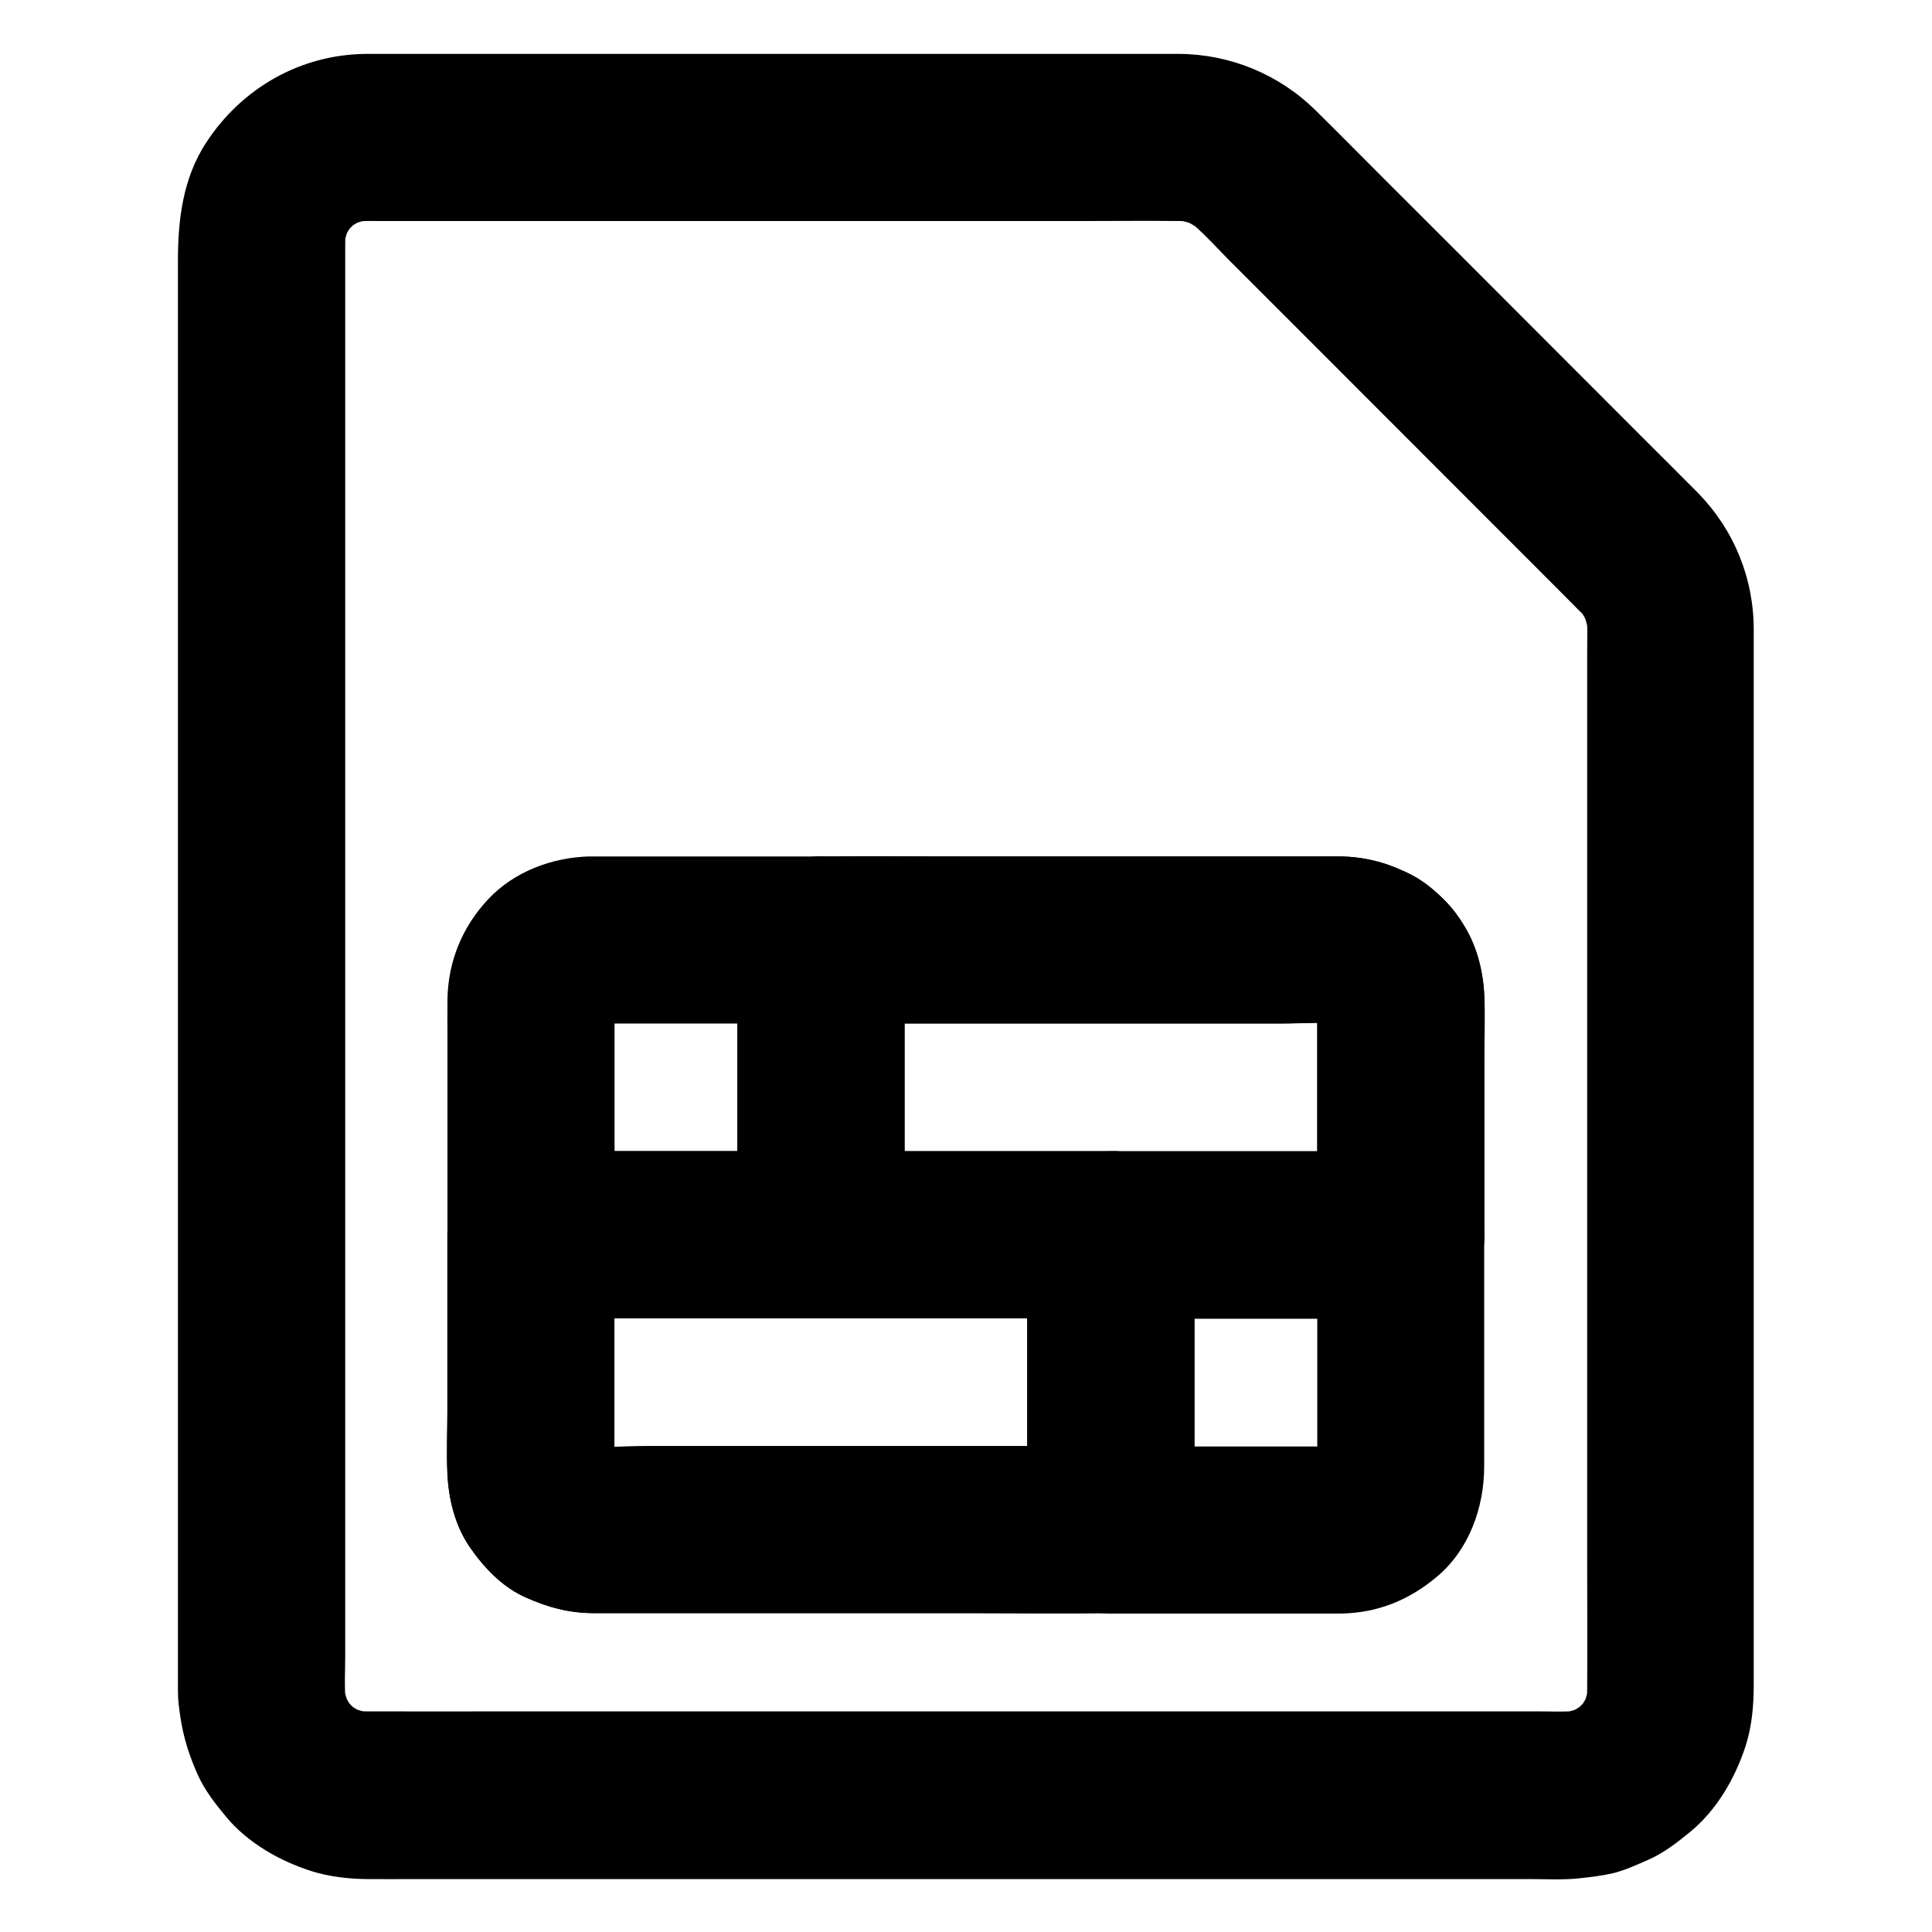 <?xml version="1.0" encoding="UTF-8"?>
<!-- Uploaded to: SVG Repo, www.svgrepo.com, Generator: SVG Repo Mixer Tools -->
<svg fill="#000000" width="800px" height="800px" version="1.1" viewBox="144 144 512 512" xmlns="http://www.w3.org/2000/svg">
 <g>
  <path d="m515.23 449.1h-67.207-9.645c-11.957 0-22.141 10.137-22.141 22.141v68.289 9.84l22.141-22.141h-47.477-74.34c-6.004 0-12.25 0.492-18.254-0.148 1.969 0.246 3.938 0.543 5.902 0.789-1.328-0.195-2.559-0.492-3.789-0.984 1.77 0.738 3.543 1.477 5.266 2.215-1.379-0.59-2.656-1.328-3.836-2.215 1.477 1.133 3 2.312 4.477 3.445-0.984-0.789-1.871-1.672-2.656-2.656 1.133 1.477 2.312 3 3.445 4.477-0.887-1.23-1.625-2.461-2.215-3.836 0.738 1.77 1.477 3.543 2.215 5.266-0.441-1.23-0.789-2.461-0.984-3.789 0.246 1.969 0.543 3.938 0.789 5.902-0.246-2.508-0.148-5.019-0.148-7.527v-14.906-33.996-8.07c-7.379 7.379-14.762 14.762-22.141 22.141h67.207 9.645c11.957 0 22.141-10.137 22.141-22.141v-68.289-9.84l-22.141 22.141h47.477 74.34c6.004 0 12.25-0.492 18.254 0.148-1.969-0.246-3.938-0.543-5.902-0.789 1.328 0.195 2.559 0.492 3.789 0.984-1.77-0.738-3.543-1.477-5.266-2.215 1.379 0.59 2.656 1.328 3.836 2.215-1.477-1.133-3-2.312-4.477-3.445 0.984 0.789 1.871 1.672 2.656 2.656-1.133-1.477-2.312-3-3.445-4.477 0.887 1.23 1.625 2.461 2.215 3.836-0.738-1.77-1.477-3.543-2.215-5.266 0.441 1.23 0.789 2.461 0.984 3.789-0.246-1.969-0.543-3.938-0.789-5.902 0.246 2.508 0.148 5.019 0.148 7.527v14.906 33.996 8.07c0 5.656 2.461 11.66 6.496 15.645 3.836 3.836 10.137 6.742 15.645 6.496 5.707-0.246 11.66-2.117 15.645-6.496 3.984-4.328 6.496-9.645 6.496-15.645v-46.594c0-5.512 0.246-11.07 0-16.582-0.297-6.84-2.016-13.922-5.953-19.633-3.836-5.512-8.609-10.578-14.859-13.332-5.856-2.609-11.465-4.133-17.957-4.133h-38.621-61.008c-12.25 0-24.551-0.148-36.801 0h-0.59c-11.957 0-22.141 10.137-22.141 22.141v68.289 9.84l22.141-22.141h-67.207-9.645c-11.957 0-22.141 10.137-22.141 22.141v46.594c0 5.512-0.246 11.07 0 16.582 0.297 6.84 2.016 13.922 5.953 19.633 3.836 5.512 8.609 10.578 14.859 13.332 5.856 2.609 11.465 4.133 17.957 4.133h38.621 61.008c12.25 0 24.551 0.148 36.801 0h0.59c11.957 0 22.141-10.137 22.141-22.141v-68.289-9.84c-7.379 7.379-14.762 14.762-22.141 22.141h67.207 9.645c5.656 0 11.66-2.461 15.645-6.496 3.836-3.836 6.742-10.137 6.496-15.645-0.246-5.707-2.117-11.66-6.496-15.645-4.281-3.988-9.645-6.496-15.645-6.496z"/>
  <path d="m594.04 274.69c-5.066-5.066-10.086-10.137-15.152-15.152-11.219-11.266-22.484-22.484-33.703-33.75-11.562-11.562-23.074-23.125-34.637-34.637-5.953-5.953-11.855-11.957-17.859-17.859-9.645-9.543-22.582-14.906-36.113-15.008h-5.461-30.258-46.738-52.102-46.395-29.52-5.117c-17.367 0.148-32.914 9.055-42.359 23.52-6.199 9.496-7.477 20.469-7.477 31.438v21.254 34.293 43.836 49.84 52.152 51.414 46.938 38.965 27.453 12.449c0 1.277 0.051 2.508 0.195 3.789 0.789 7.035 2.117 12.055 4.969 18.5 1.871 4.231 4.676 7.824 7.625 11.367 5.707 6.887 14.27 11.758 22.73 14.414 4.574 1.426 9.594 2.016 14.316 2.066 4.379 0.051 8.809 0 13.234 0h30.652 43 50.234 52.398 49.152 41.328 28.141c4.281 0 8.707 0.246 12.941-0.148 3.148-0.344 6.394-0.688 9.496-1.426 3.148-0.789 6.102-2.164 9.055-3.445 4.184-1.82 7.625-4.477 11.168-7.379 7.086-5.758 12.004-14.219 14.809-22.828 1.672-5.164 2.164-10.773 2.164-16.188v-20.074-37.145-48.02-52.301-49.988-41.18-25.828-5.019c0.043-13.73-5.223-26.574-14.719-36.312-3.938-4.035-10.035-6.496-15.645-6.496-5.41 0-11.906 2.41-15.645 6.496-8.215 8.953-8.609 22.434 0 31.293 0.887 0.934 1.723 1.918 2.559 2.902-1.133-1.477-2.312-3-3.445-4.477 1.379 1.871 2.508 3.836 3.445 5.953-0.738-1.77-1.477-3.543-2.215-5.266 0.984 2.363 1.672 4.82 2.066 7.379-0.246-1.969-0.543-3.938-0.789-5.902 0.441 3.543 0.246 7.184 0.246 10.727v20.32 67.699 82.262 70.996c0 11.07 0.098 22.188 0 33.258 0 1.23-0.051 2.461-0.195 3.691 0.246-1.969 0.543-3.938 0.789-5.902-0.344 2.41-0.934 4.773-1.82 7.035 0.738-1.77 1.477-3.543 2.215-5.266-0.934 2.215-2.117 4.231-3.492 6.148 1.133-1.477 2.312-3 3.445-4.477-1.574 2.066-3.394 3.836-5.41 5.41 1.477-1.133 3-2.312 4.477-3.445-1.918 1.426-3.984 2.559-6.148 3.492 1.77-0.738 3.543-1.477 5.266-2.215-2.262 0.887-4.625 1.523-7.035 1.82 1.969-0.246 3.938-0.543 5.902-0.789-3.691 0.395-7.527 0.195-11.266 0.195h-23.027-76.262-93.137-79.801c-12.645 0-25.289 0.051-37.883 0-1.23 0-2.508-0.051-3.738-0.195 1.969 0.246 3.938 0.543 5.902 0.789-2.41-0.344-4.773-0.934-7.035-1.82 1.77 0.738 3.543 1.477 5.266 2.215-2.215-0.934-4.231-2.117-6.148-3.492 1.477 1.133 3 2.312 4.477 3.445-2.066-1.574-3.836-3.394-5.41-5.41 1.133 1.477 2.312 3 3.445 4.477-1.426-1.918-2.559-3.984-3.492-6.148 0.738 1.77 1.477 3.543 2.215 5.266-0.887-2.262-1.523-4.625-1.82-7.035 0.246 1.969 0.543 3.938 0.789 5.902-0.492-4.281-0.195-8.707-0.195-12.988v-27.75-41.277-50.824-55.742-56.285-52.203-44.184-31.488-14.367c0-1.277 0.051-2.559 0.195-3.836-0.246 1.969-0.543 3.938-0.789 5.902 0.344-2.41 0.934-4.773 1.82-7.035-0.738 1.77-1.477 3.543-2.215 5.266 0.934-2.215 2.117-4.231 3.492-6.148-1.133 1.477-2.312 3-3.445 4.477 1.574-2.066 3.394-3.836 5.41-5.41-1.477 1.133-3 2.312-4.477 3.445 1.918-1.426 3.984-2.559 6.148-3.492-1.77 0.738-3.543 1.477-5.266 2.215 2.262-0.887 4.625-1.523 7.035-1.82-1.969 0.246-3.938 0.543-5.902 0.789 2.805-0.297 5.707-0.195 8.512-0.195h15.547 51.758 63.469 54.219c8.512 0 17.023-0.098 25.586 0 1.379 0 2.707 0.098 4.035 0.246-1.969-0.246-3.938-0.543-5.902-0.789 2.559 0.395 4.969 1.082 7.379 2.066-1.77-0.738-3.543-1.477-5.266-2.215 2.117 0.934 4.082 2.117 5.953 3.492-1.477-1.133-3-2.312-4.477-3.445 4.43 3.445 8.266 7.922 12.25 11.855l24.109 24.109c18.449 18.449 36.898 36.949 55.352 55.398 4.281 4.281 8.562 8.562 12.793 12.84 4.035 4.035 9.988 6.496 15.645 6.496 5.41 0 11.906-2.41 15.645-6.496 3.887-4.231 6.742-9.742 6.496-15.645-0.309-6.008-2.328-11.566-6.559-15.797z"/>
  <path d="m416.29 471.24v68.289 9.84l22.141-22.141h-47.477-74.34c-6.004 0-12.25 0.492-18.254-0.148 1.969 0.246 3.938 0.543 5.902 0.789-1.328-0.195-2.559-0.492-3.789-0.984 1.77 0.738 3.543 1.477 5.266 2.215-1.379-0.59-2.656-1.328-3.836-2.215 1.477 1.133 3 2.312 4.477 3.445-0.984-0.789-1.871-1.672-2.656-2.656 1.133 1.477 2.312 3 3.445 4.477-0.887-1.23-1.625-2.461-2.215-3.836 0.738 1.77 1.477 3.543 2.215 5.266-0.441-1.23-0.789-2.461-0.984-3.789 0.246 1.969 0.543 3.938 0.789 5.902-0.246-2.508-0.148-5.019-0.148-7.527v-14.906-33.996-8.07c-7.379 7.379-14.762 14.762-22.141 22.141h51.906 82.754 18.992c5.656 0 11.66-2.461 15.645-6.496 3.836-3.836 6.742-10.137 6.496-15.645-0.246-5.707-2.117-11.66-6.496-15.645-4.328-3.984-9.645-6.496-15.645-6.496h-51.906-82.754-18.992c-11.957 0-22.141 10.137-22.141 22.141v46.594c0 5.512-0.246 11.07 0 16.582 0.297 6.84 2.016 13.922 5.953 19.633 3.836 5.512 8.609 10.578 14.859 13.332 5.856 2.609 11.465 4.133 17.957 4.133h38.621 61.008c12.25 0 24.551 0.148 36.801 0h0.59c11.957 0 22.141-10.137 22.141-22.141v-68.289-9.84c0-5.656-2.461-11.66-6.496-15.645-3.836-3.836-10.137-6.742-15.645-6.496-5.707 0.246-11.66 2.117-15.645 6.496-3.891 4.371-6.398 9.734-6.398 15.688z"/>
  <path d="m493.09 408.76v54.758 7.723c7.379-7.379 14.762-14.762 22.141-22.141h-51.906-82.754-18.992l22.141 22.141v-68.289-9.84l-22.141 22.141h47.477 74.34c6.004 0 12.25-0.492 18.254 0.148-1.969-0.246-3.938-0.543-5.902-0.789 1.328 0.195 2.559 0.492 3.789 0.984-1.77-0.738-3.543-1.477-5.266-2.215 1.379 0.59 2.656 1.328 3.836 2.215-1.477-1.133-3-2.312-4.477-3.445 0.984 0.789 1.871 1.672 2.656 2.656-1.133-1.477-2.312-3-3.445-4.477 0.887 1.23 1.625 2.461 2.215 3.836-0.738-1.77-1.477-3.543-2.215-5.266 0.441 1.23 0.789 2.461 0.984 3.789-0.246-1.969-0.543-3.938-0.789-5.902 0.004 0.645 0.055 1.281 0.055 1.973 0.098 5.758 2.363 11.562 6.496 15.645 3.836 3.836 10.137 6.742 15.645 6.496 11.809-0.543 22.387-9.742 22.141-22.141-0.195-9.988-4.035-20.27-11.512-27.16-7.285-6.691-16.289-10.43-26.277-10.629-1.574-0.051-3.199 0-4.773 0h-30.012-82.902-20.367c-11.957 0-22.141 10.137-22.141 22.141v68.289 9.84c0 11.957 10.137 22.141 22.141 22.141h51.906 82.754 18.992c11.957 0 22.141-10.137 22.141-22.141v-54.758-7.723c0-5.656-2.461-11.66-6.496-15.645-3.836-3.836-10.137-6.742-15.645-6.496-5.707 0.246-11.66 2.117-15.645 6.496-3.938 4.328-6.445 9.641-6.445 15.645z"/>
  <path d="m300.37 415.25h53.676 7.527c-7.379-7.379-14.762-14.762-22.141-22.141v68.289 9.84c7.379-7.379 14.762-14.762 22.141-22.141h-67.207-9.645l22.141 22.141v-55.449c0-3-0.195-6.102 0.148-9.102-0.246 1.969-0.543 3.938-0.789 5.902 0.195-1.328 0.492-2.559 0.984-3.789-0.738 1.77-1.477 3.543-2.215 5.266 0.59-1.379 1.328-2.656 2.215-3.836-1.133 1.477-2.312 3-3.445 4.477 0.789-0.984 1.672-1.871 2.656-2.656-1.477 1.133-3 2.312-4.477 3.445 1.23-0.887 2.461-1.625 3.836-2.215-1.77 0.738-3.543 1.477-5.266 2.215 1.23-0.441 2.461-0.789 3.789-0.984-1.969 0.246-3.938 0.543-5.902 0.789 0.645 0.047 1.336 0 1.973-0.051 5.758-0.098 11.562-2.363 15.645-6.496 3.836-3.836 6.742-10.137 6.496-15.645-0.543-11.809-9.742-22.387-22.141-22.141-9.988 0.195-20.27 4.035-27.16 11.512-6.742 7.281-10.43 16.285-10.629 26.273-0.051 3.297 0 6.543 0 9.84v41.277 11.367c0 11.957 10.137 22.141 22.141 22.141h67.207 9.645c11.957 0 22.141-10.137 22.141-22.141v-68.289-9.84c0-11.957-10.137-22.141-22.141-22.141h-53.676-7.527c-5.656 0-11.66 2.461-15.645 6.496-3.836 3.836-6.742 10.137-6.496 15.645 0.246 5.707 2.117 11.66 6.496 15.645 4.328 3.988 9.645 6.496 15.645 6.496z"/>
  <path d="m493.09 471.24v55.449c0 3 0.195 6.102-0.148 9.102 0.246-1.969 0.543-3.938 0.789-5.902-0.195 1.328-0.492 2.559-0.984 3.789 0.738-1.77 1.477-3.543 2.215-5.266-0.59 1.379-1.328 2.656-2.215 3.836 1.133-1.477 2.312-3 3.445-4.477-0.789 0.984-1.672 1.871-2.656 2.656 1.477-1.133 3-2.312 4.477-3.445-1.23 0.887-2.461 1.625-3.836 2.215 1.77-0.738 3.543-1.477 5.266-2.215-1.23 0.441-2.461 0.789-3.789 0.984 1.969-0.246 3.938-0.543 5.902-0.789-2.41 0.246-4.922 0.148-7.332 0.148h-14.414-33.555-7.871l22.141 22.141v-68.289-9.84c-7.379 7.379-14.762 14.762-22.141 22.141h67.207 9.645c5.656 0 11.66-2.461 15.645-6.496 3.836-3.836 6.742-10.137 6.496-15.645-0.246-5.707-2.117-11.66-6.496-15.645-4.328-3.984-9.645-6.496-15.645-6.496h-67.207-9.645c-11.957 0-22.141 10.137-22.141 22.141v68.289 9.84c0 11.957 10.137 22.141 22.141 22.141h58.844 2.312c9.691-0.195 18.008-3.641 25.289-9.789 8.512-7.133 12.496-18.352 12.496-29.227v-31.242-30.012c0-5.656-2.461-11.66-6.496-15.645-3.836-3.836-10.137-6.742-15.645-6.496-5.707 0.246-11.66 2.117-15.645 6.496-3.941 4.231-6.449 9.594-6.449 15.547z"/>
 </g>
</svg>